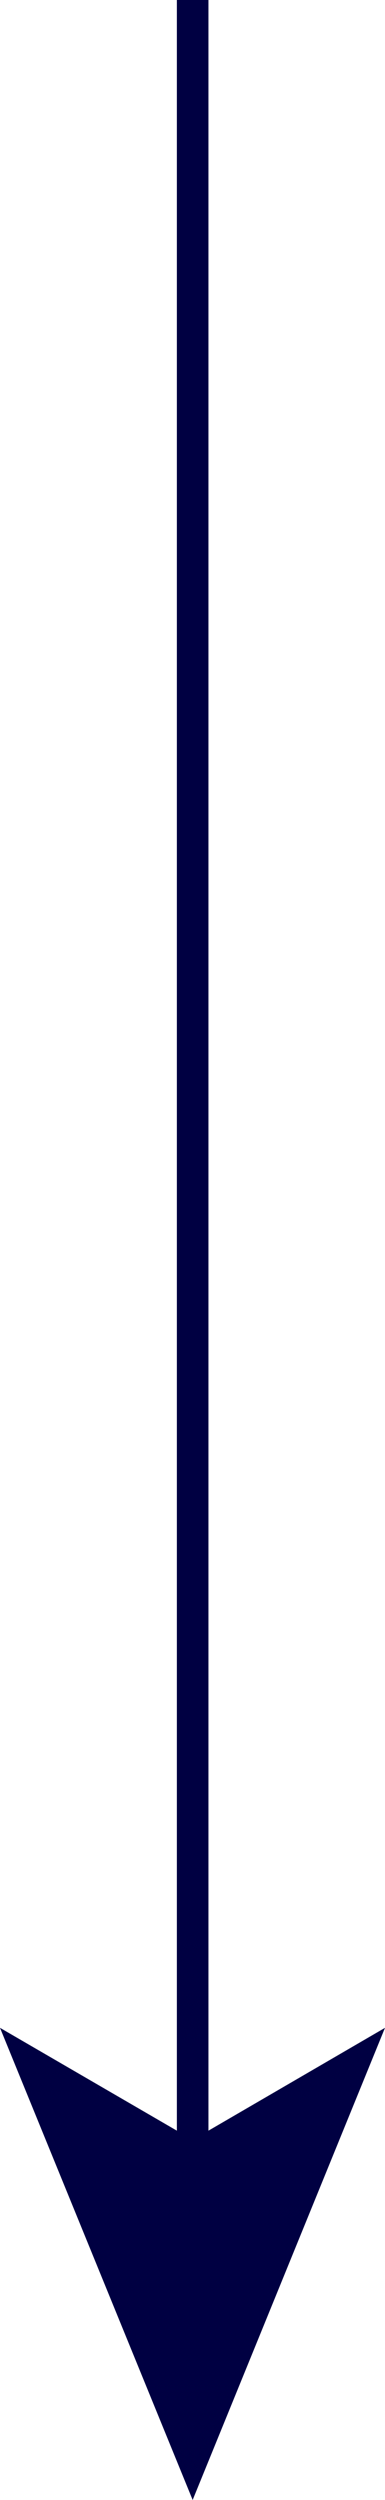 <?xml version="1.0" encoding="UTF-8"?><svg id="_レイヤー_2" xmlns="http://www.w3.org/2000/svg" viewBox="0 0 12.19 79"><defs><style>.cls-1{fill:#000042;}</style></defs><g id="_レイヤー_1-2"><polygon class="cls-1" points="6.6 67.33 6.6 0 5.6 0 5.6 67.33 0 64.08 6.1 79 12.19 64.08 6.6 67.33"/></g></svg>